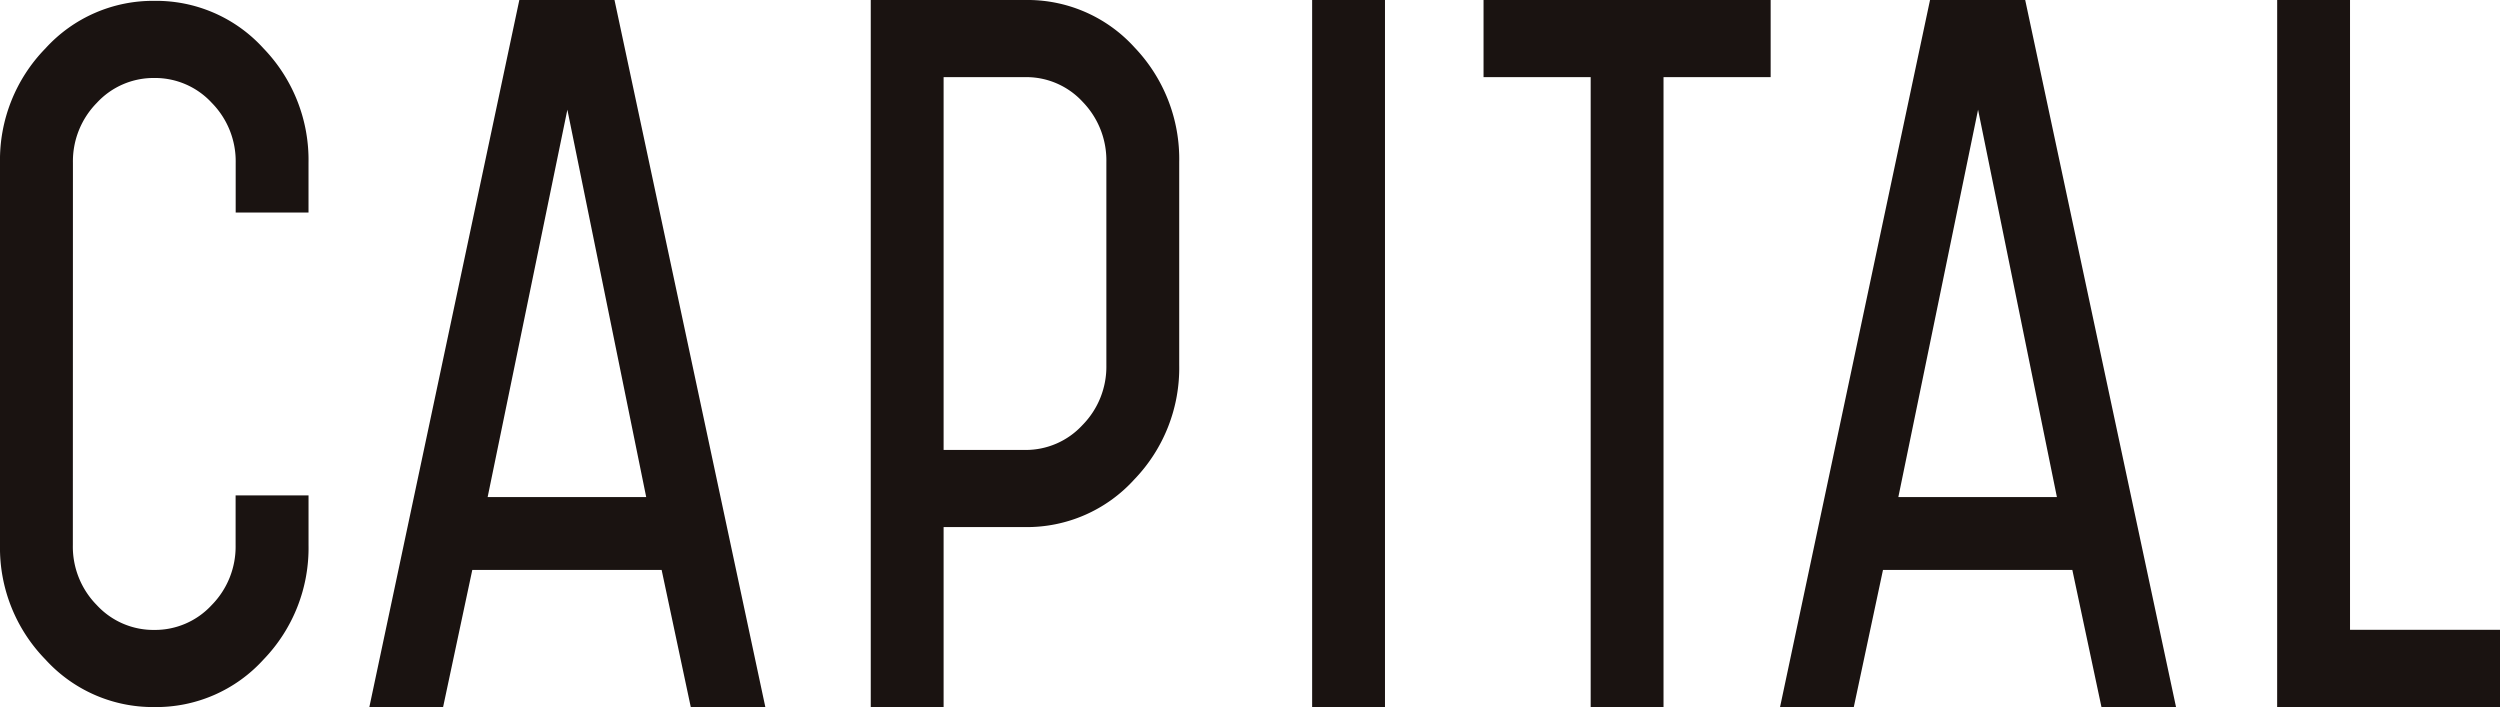 <svg xmlns="http://www.w3.org/2000/svg" width="125.431" height="35.475" viewBox="0 0 125.431 35.475">
  <path id="パス_5419" data-name="パス 5419" d="M5.805-8.127a4.176,4.176,0,0,0,1.2,3.01A3.865,3.865,0,0,0,9.89-3.87a3.865,3.865,0,0,0,2.881-1.247,4.176,4.176,0,0,0,1.2-3.01v-2.494H17.63v2.494a8.056,8.056,0,0,1-2.257,5.74A7.266,7.266,0,0,1,9.89,0,7.286,7.286,0,0,1,4.429-2.387,8.015,8.015,0,0,1,2.15-8.127V-27.305a8.015,8.015,0,0,1,2.279-5.74A7.286,7.286,0,0,1,9.89-35.432a7.266,7.266,0,0,1,5.482,2.387,8.056,8.056,0,0,1,2.257,5.74v2.494H13.975v-2.494a4.176,4.176,0,0,0-1.2-3.01A3.865,3.865,0,0,0,9.89-31.562a3.865,3.865,0,0,0-2.881,1.247,4.176,4.176,0,0,0-1.2,3.01Zm28.767-2.408L30.616-29.971l-4,19.436Zm-1.591-24.94L40.549,0H36.808L35.346-6.88h-9.5L24.381,0h-3.7l7.525-35.475ZM53.578-12.9a3.865,3.865,0,0,0,2.881-1.247,4.176,4.176,0,0,0,1.2-3.01V-27.348a4.217,4.217,0,0,0-1.182-3.01,3.844,3.844,0,0,0-2.9-1.247H49.493V-12.9Zm0-22.575a7.246,7.246,0,0,1,5.5,2.386,8.1,8.1,0,0,1,2.236,5.741v10.191a8.056,8.056,0,0,1-2.257,5.74A7.266,7.266,0,0,1,53.578-9.03H49.493V0H45.838V-35.475Zm18.06,0V0H67.983V-35.475Zm19.35,0v3.87H85.613V0H81.958V-31.605H76.583v-3.87Zm14.362,24.94-3.956-19.436-4,19.436Zm-1.591-24.94L111.327,0h-3.741l-1.462-6.88h-9.5L95.159,0h-3.7l7.525-35.475Zm12.642,0h3.655v31.6h7.525V0H116.4Z" transform="translate(-2.15 35.475)" fill="#1a1311"/>
</svg>
